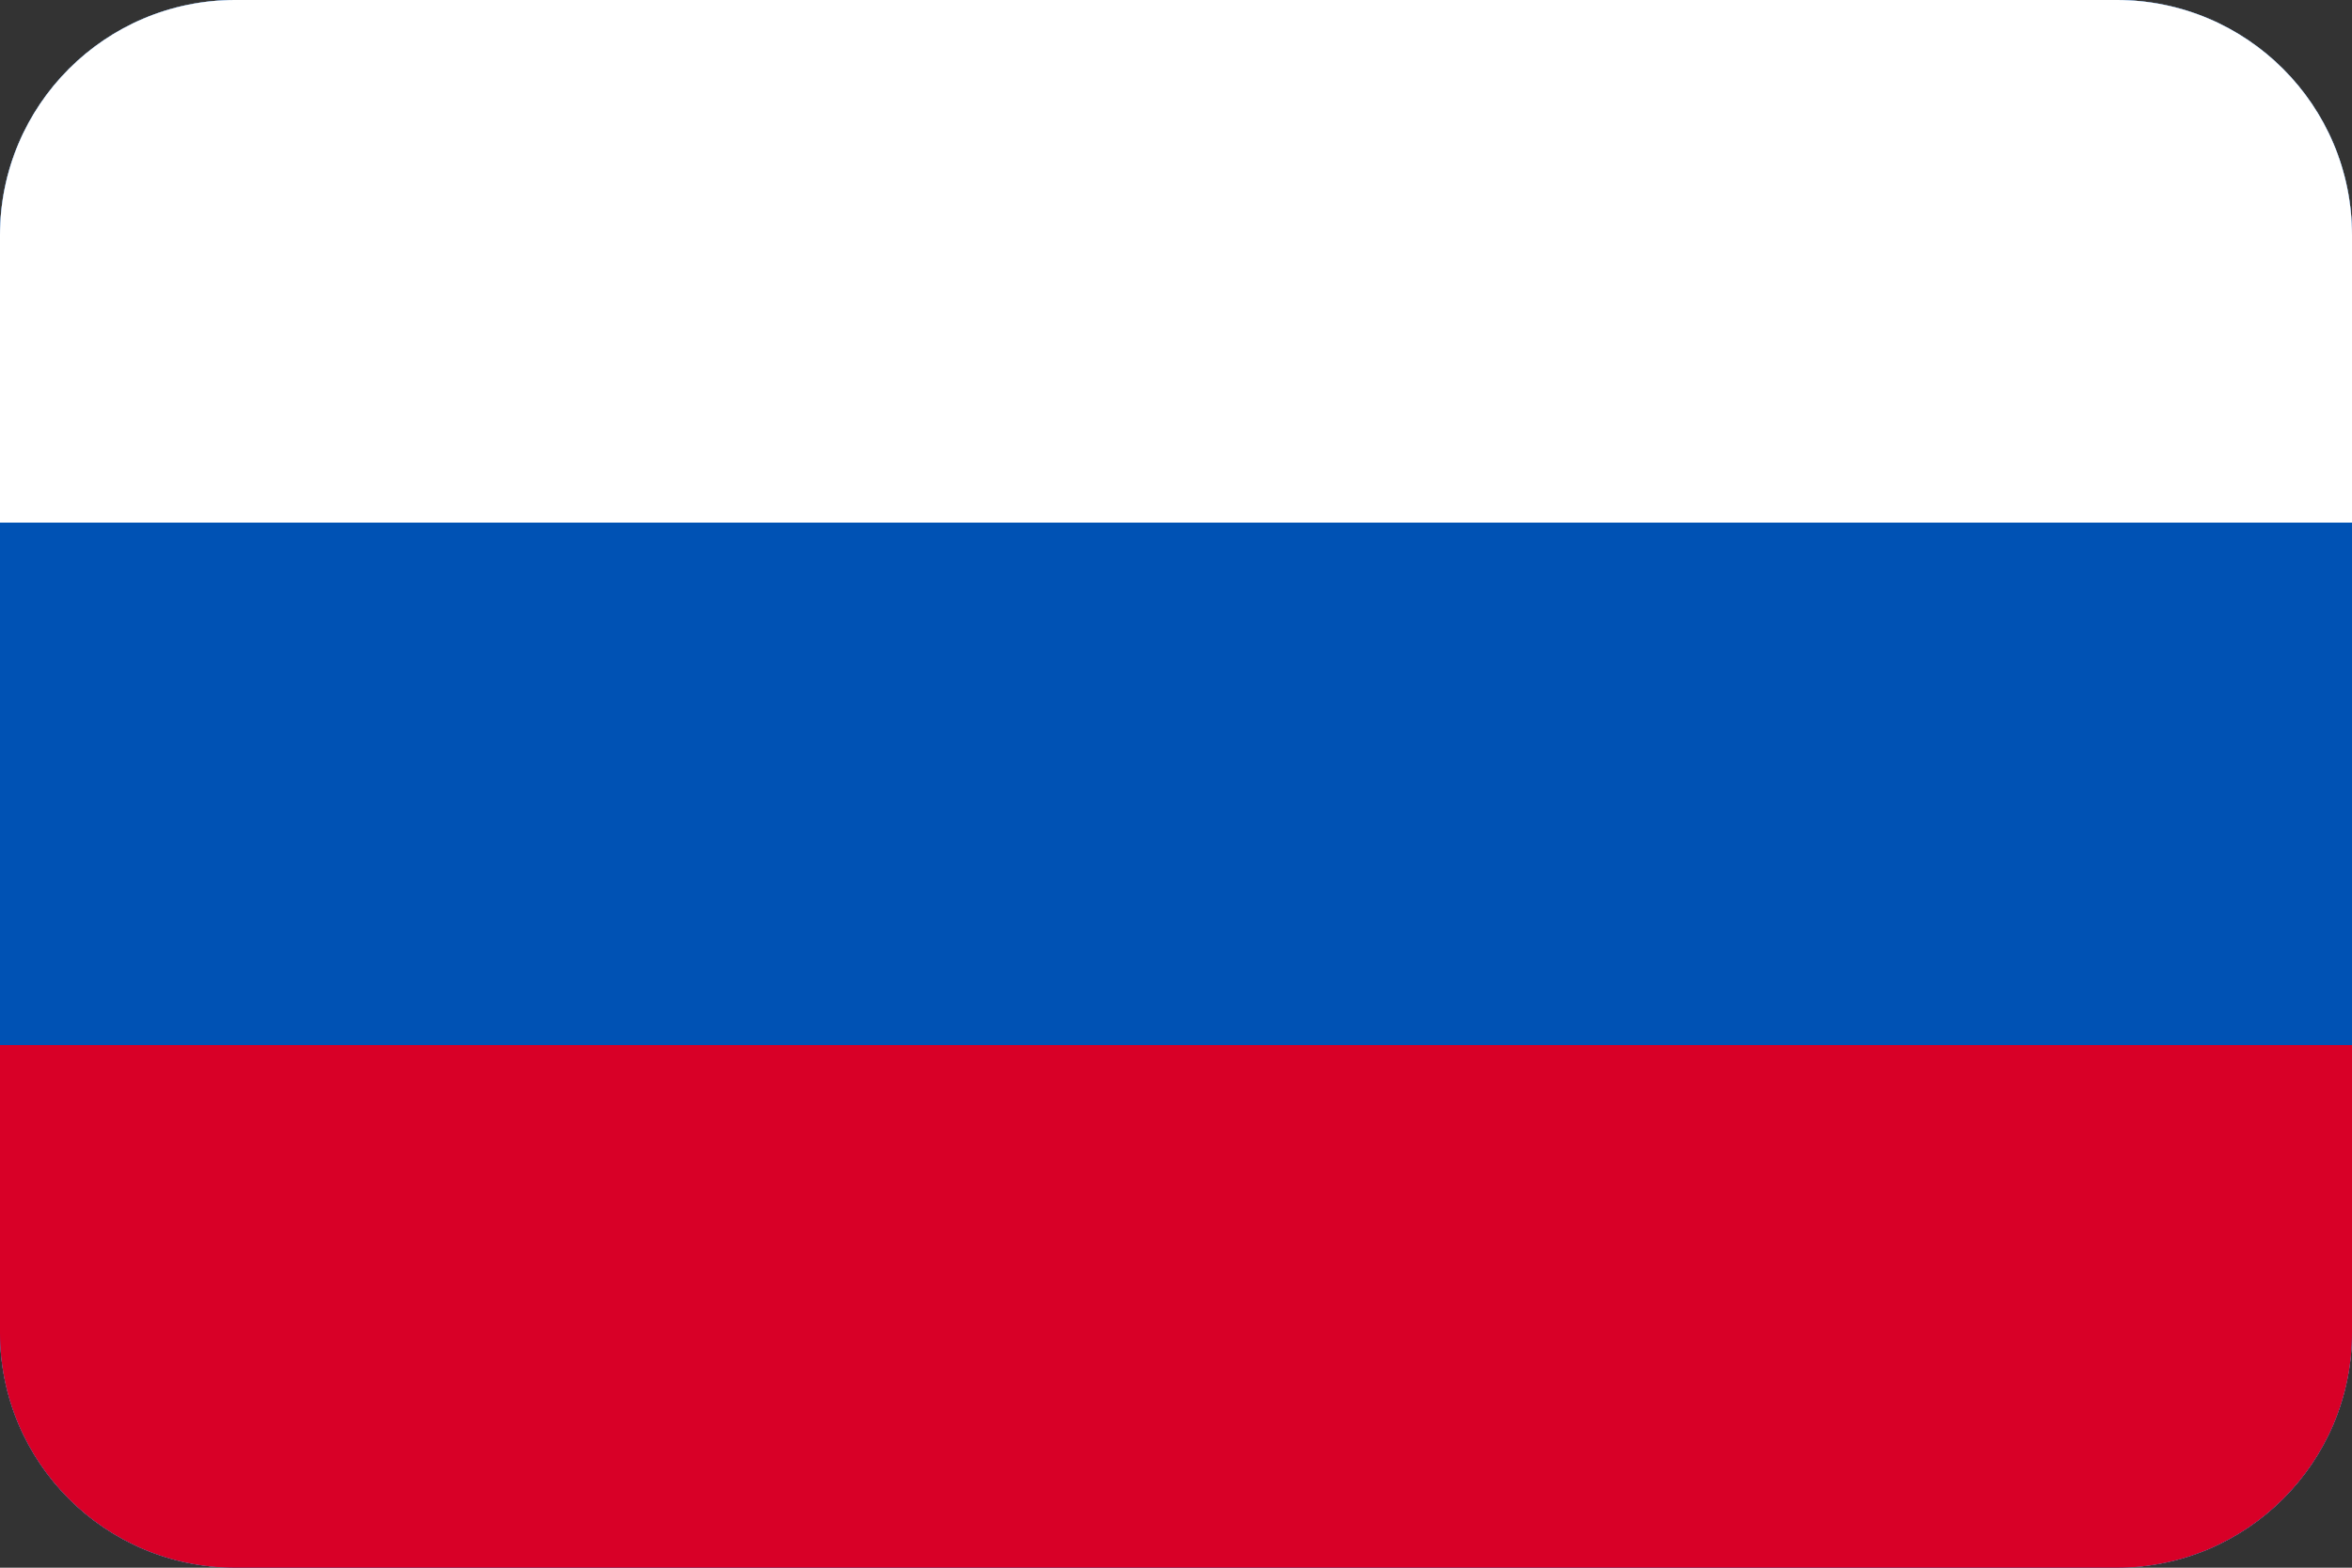 <svg width="30" height="20" viewBox="0 0 30 20" fill="none" xmlns="http://www.w3.org/2000/svg">
<rect x="0" y="0" width="30" height="20" fill="#333333" stroke="none"/>
<g clip-path="url(#clip0_3_44)">
<path d="M0 -0V20H30V-0H0Z" fill="white"/>
<path d="M0 0H30V20H0V0Z" fill="#0052B4"/>
<path d="M0 0H30V6.667H0V0Z" fill="white"/>
<path d="M0 13.333H30V20H0V13.333Z" fill="#D80027"/>
</g>
<defs>
<clipPath id="clip0_3_44">
<path d="M0 3C0 1.343 1.343 0 3 0H27C28.657 0 30 1.343 30 3V17C30 18.657 28.657 20 27 20H3C1.343 20 0 18.657 0 17V3Z" fill="white"/>
</clipPath>
</defs>
</svg>
